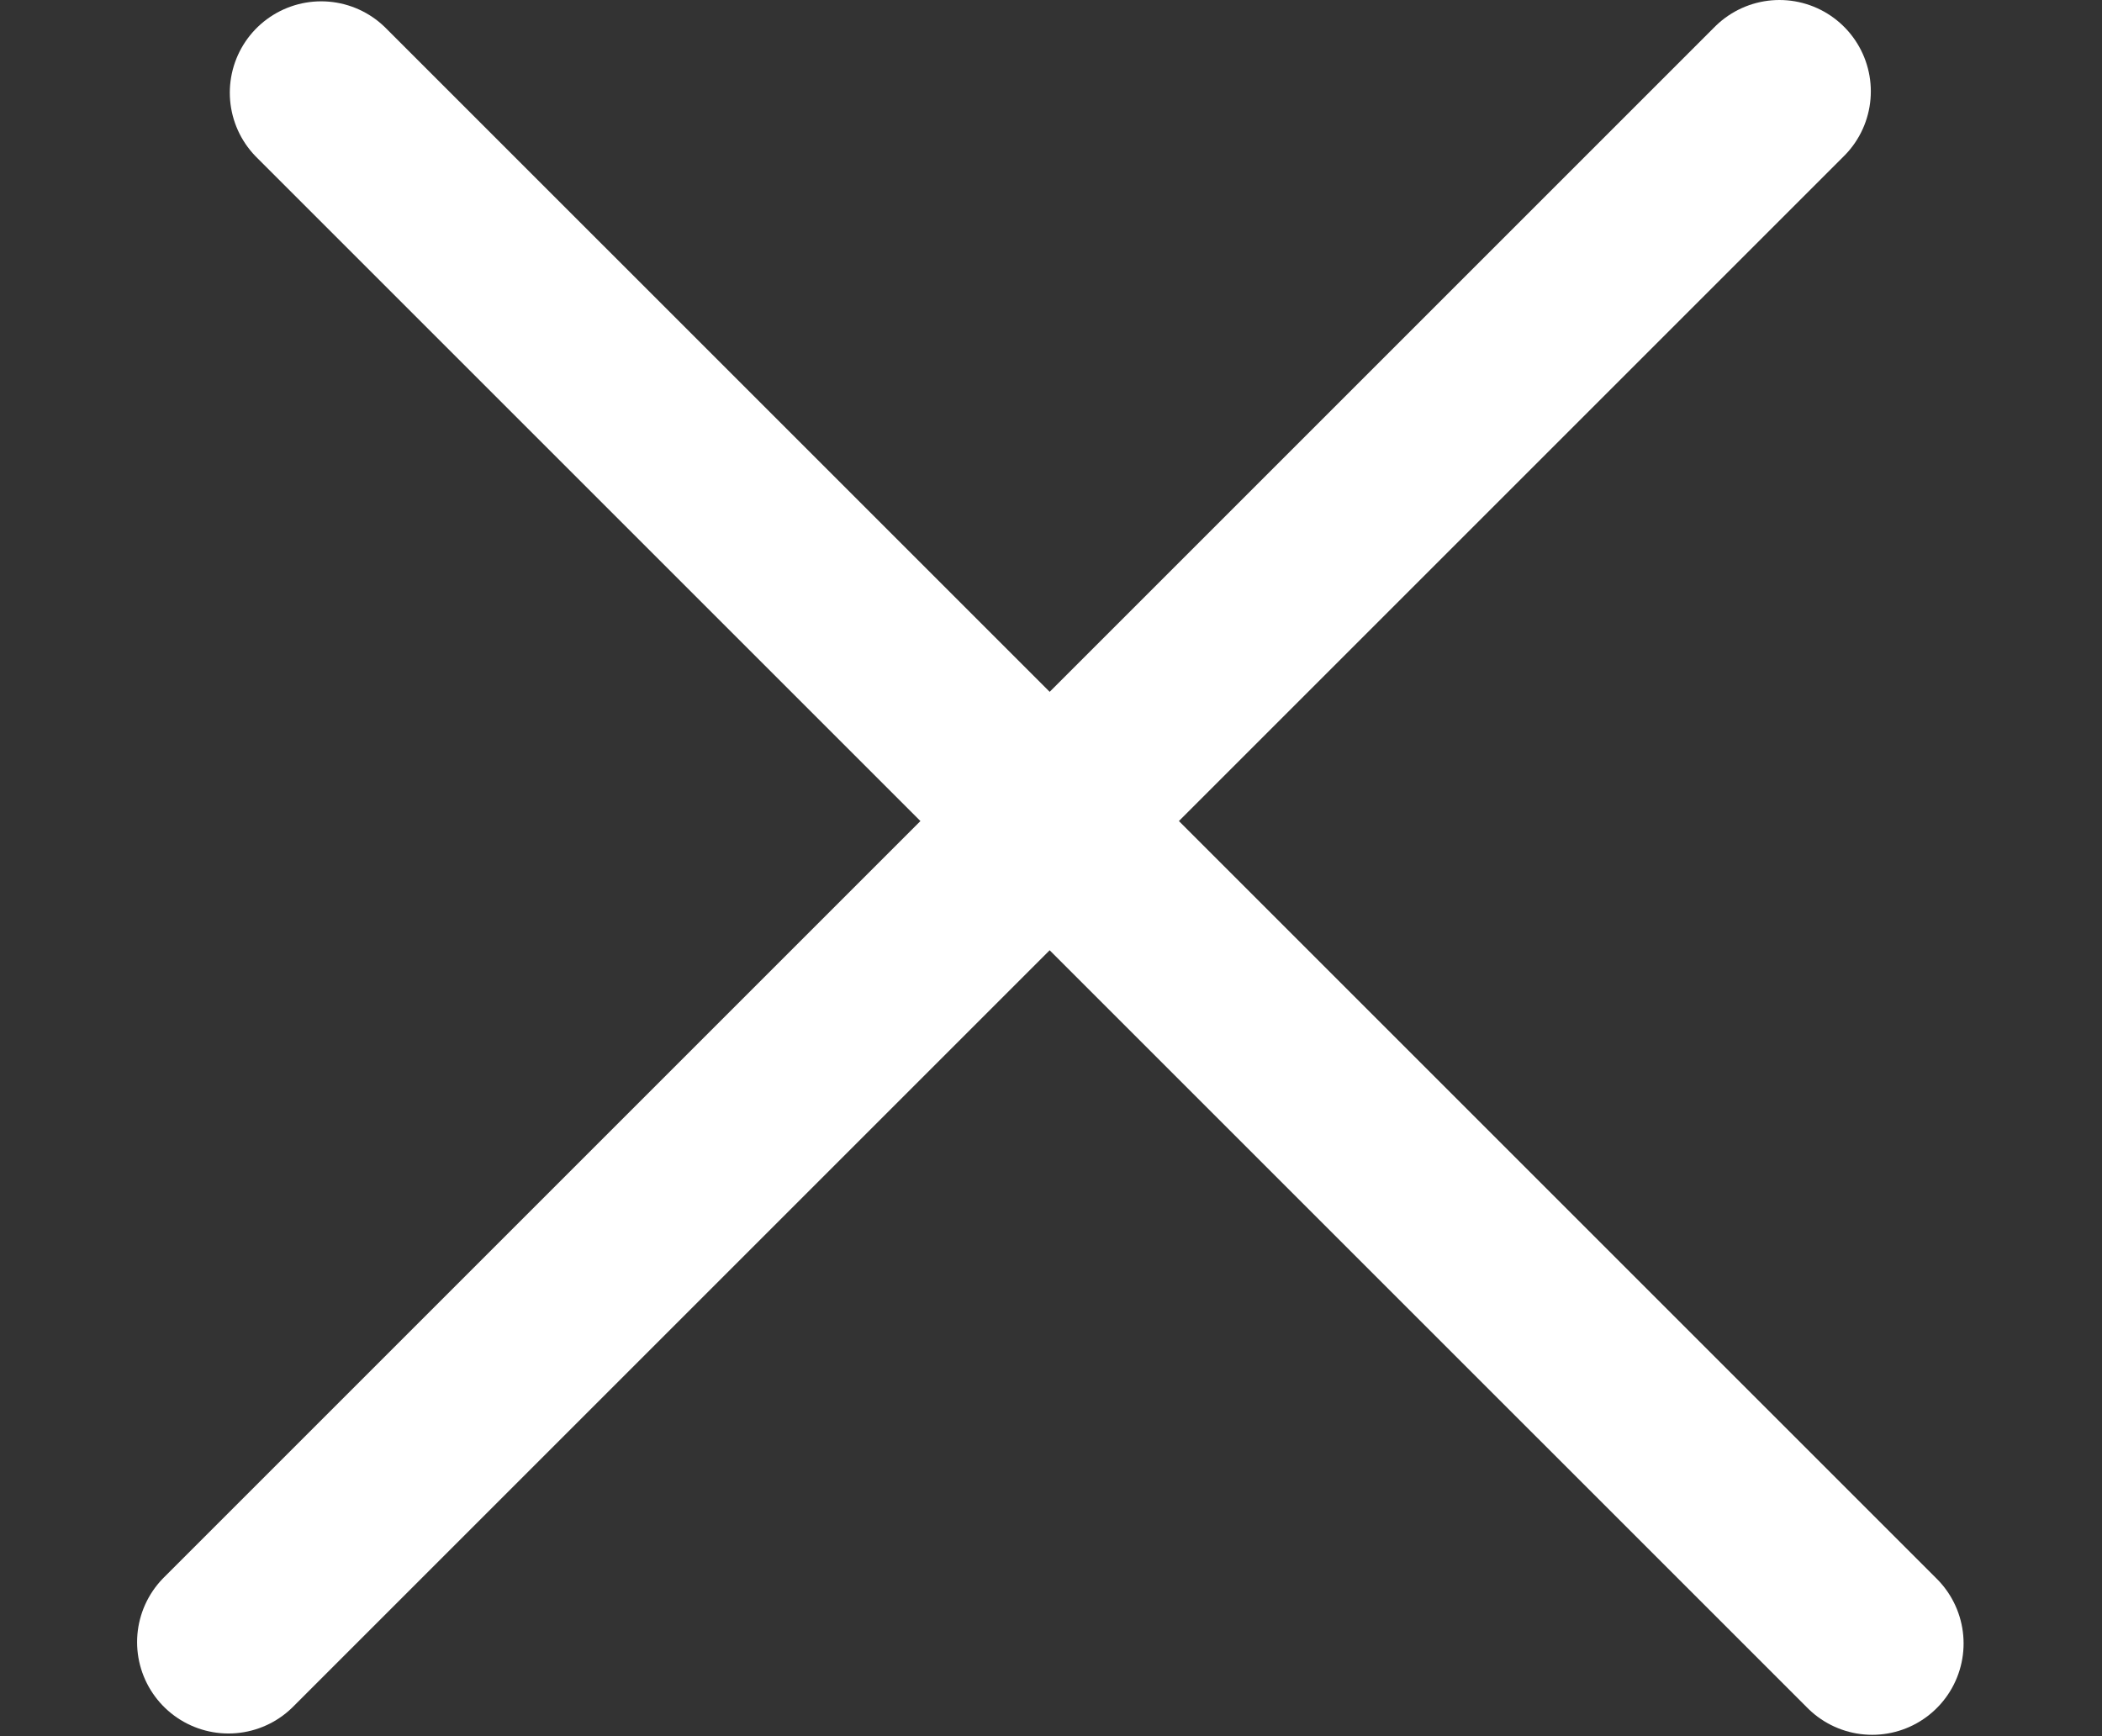 <svg width="46" height="38" viewBox="0 0 46 38" fill="none" xmlns="http://www.w3.org/2000/svg">
<rect x="0" y="0" width="46" height="38" fill="#333333" stroke="none"/>
<path d="M7.029 2.029L40.971 35.97" stroke="white" stroke-width="4" stroke-linecap="round"/>
<path d="M5 35.941L38.941 2" stroke="white" stroke-width="4" stroke-linecap="round"/>
</svg>
